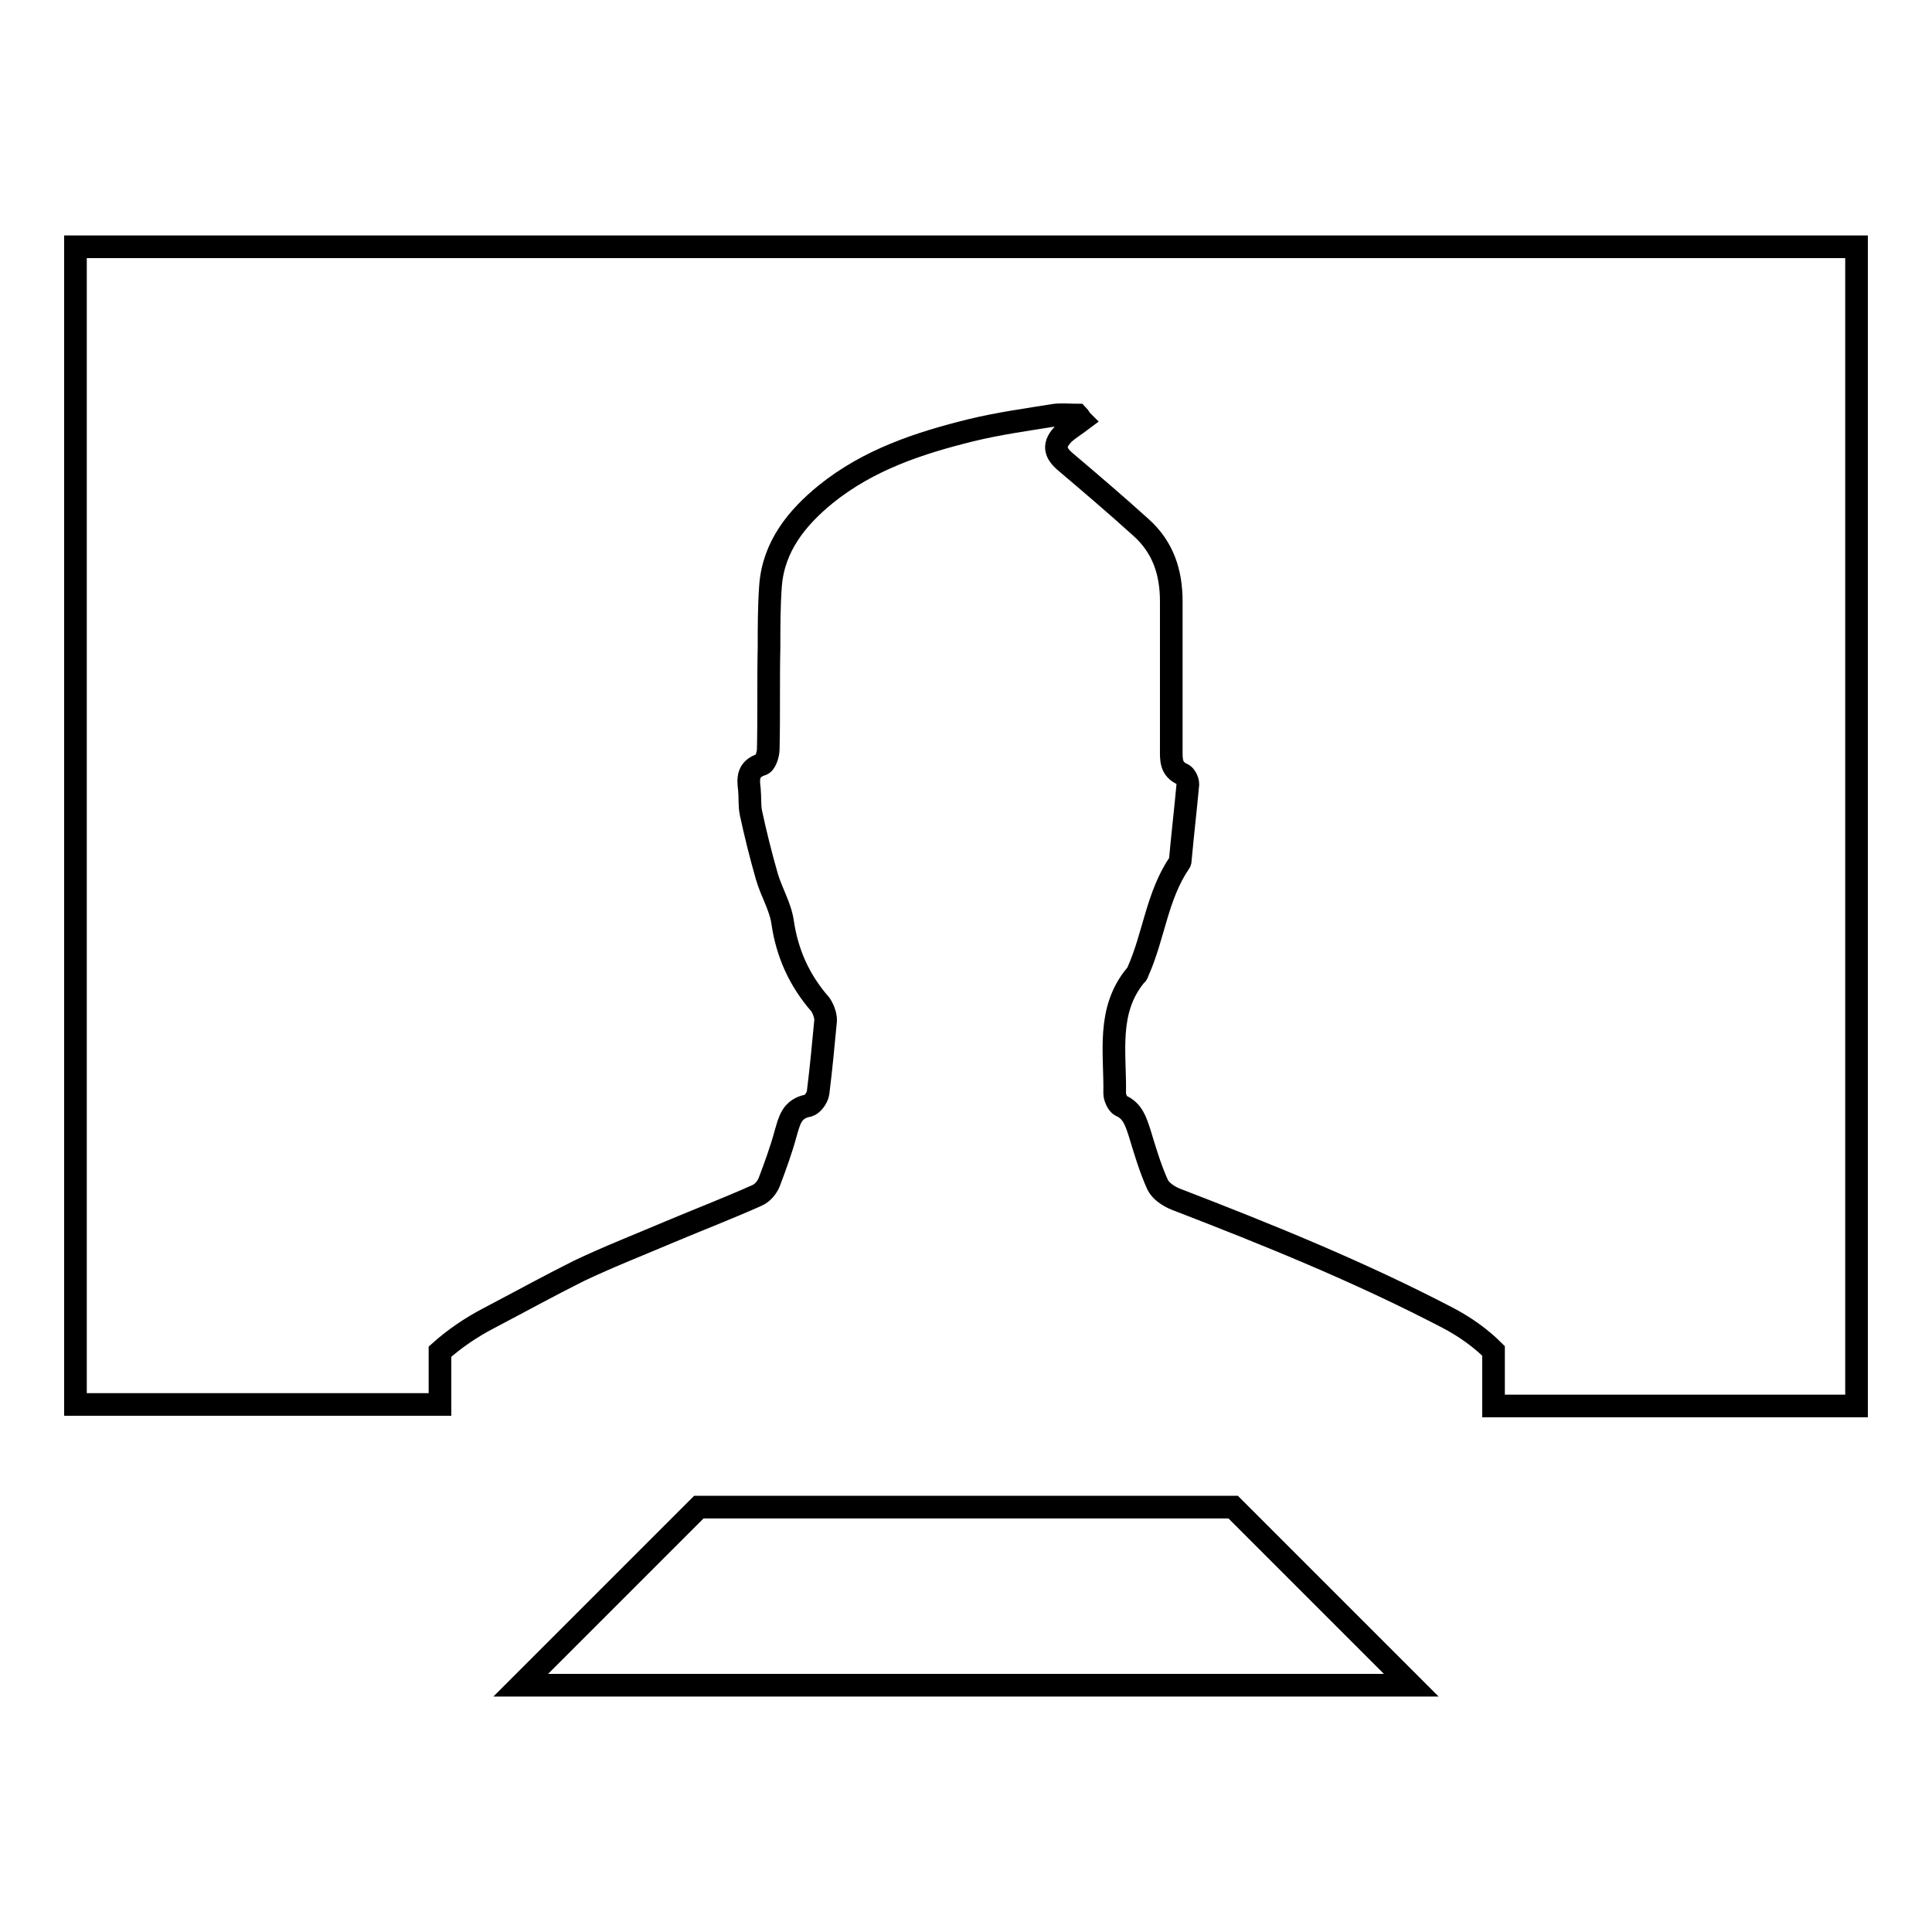 <?xml version="1.0" encoding="utf-8"?>
<!-- Svg Vector Icons : http://www.onlinewebfonts.com/icon -->
<!DOCTYPE svg PUBLIC "-//W3C//DTD SVG 1.1//EN" "http://www.w3.org/Graphics/SVG/1.1/DTD/svg11.dtd">
<svg version="1.1" xmlns="http://www.w3.org/2000/svg" xmlns:xlink="http://www.w3.org/1999/xlink" x="0px" y="0px" viewBox="0 0 256 256" enable-background="new 0 0 256 256" xml:space="preserve">
<g><g><g><g><path stroke-width="3" fill-opacity="0" stroke="#000000"  d="M163.4 199.7L92.6 199.7 69 223.3 187 223.3 z"/><path stroke-width="3" fill-opacity="0" stroke="#000000"  d="M10,32.7v153.4h48.3v-7c1.9-1.7,4.1-3.2,6.4-4.4c4-2.1,8-4.3,12-6.3c4-1.9,8.1-3.5,12.1-5.2c3.8-1.6,7.7-3.1,11.5-4.8c0.7-0.3,1.3-1,1.6-1.7c0.8-2.1,1.6-4.3,2.2-6.5c0.5-1.7,0.8-3.3,3-3.7c0.5-0.1,1.2-1,1.3-1.7c0.4-3.2,0.7-6.4,1-9.6c0-0.7-0.3-1.5-0.7-2.1c-2.8-3.2-4.4-6.8-5-10.9c-0.3-2.1-1.5-4-2.1-6.1c-0.8-2.8-1.5-5.6-2.1-8.4c-0.2-1-0.1-2.1-0.2-3.1c-0.2-1.5-0.2-2.7,1.6-3.3c0.5-0.1,0.9-1.3,0.9-2.1c0.1-4.5,0-9,0.1-13.4c0-2.7,0-5.5,0.2-8.2c0.4-5.2,3.5-9,7.3-12.1c5.7-4.6,12.4-6.8,19.3-8.5c3.7-0.9,7.4-1.4,11.1-2c1-0.1,2,0,3,0c0.2,0.2,0.3,0.5,0.5,0.7c-0.8,0.6-1.6,1.1-2.3,1.7c-1.5,1.5-1.3,2.6,0.3,3.9c3.3,2.8,6.7,5.7,9.9,8.6c2.9,2.6,4,5.9,4,9.8c0,6.5,0,13,0,19.6c0,1.3-0.1,2.6,1.5,3.3c0.3,0.1,0.7,0.8,0.7,1.3c-0.3,3.3-0.7,6.7-1,10c0,0.1,0,0.3-0.1,0.4c-3,4.4-3.4,9.7-5.5,14.4c-0.1,0.2-0.1,0.4-0.3,0.5c-3.9,4.7-2.7,10.3-2.8,15.7c0,0.5,0.4,1.4,0.8,1.6c1.6,0.7,2,2.1,2.5,3.6c0.7,2.3,1.4,4.7,2.4,6.9c0.4,0.8,1.4,1.5,2.4,1.9c12.2,4.7,24.3,9.6,36,15.7c2.3,1.2,4.4,2.7,6.1,4.4v7.3H246V32.7H10L10,32.7z"/></g></g><g></g><g></g><g></g><g></g><g></g><g></g><g></g><g></g><g></g><g></g><g></g><g></g><g></g><g></g><g></g></g></g>
</svg>